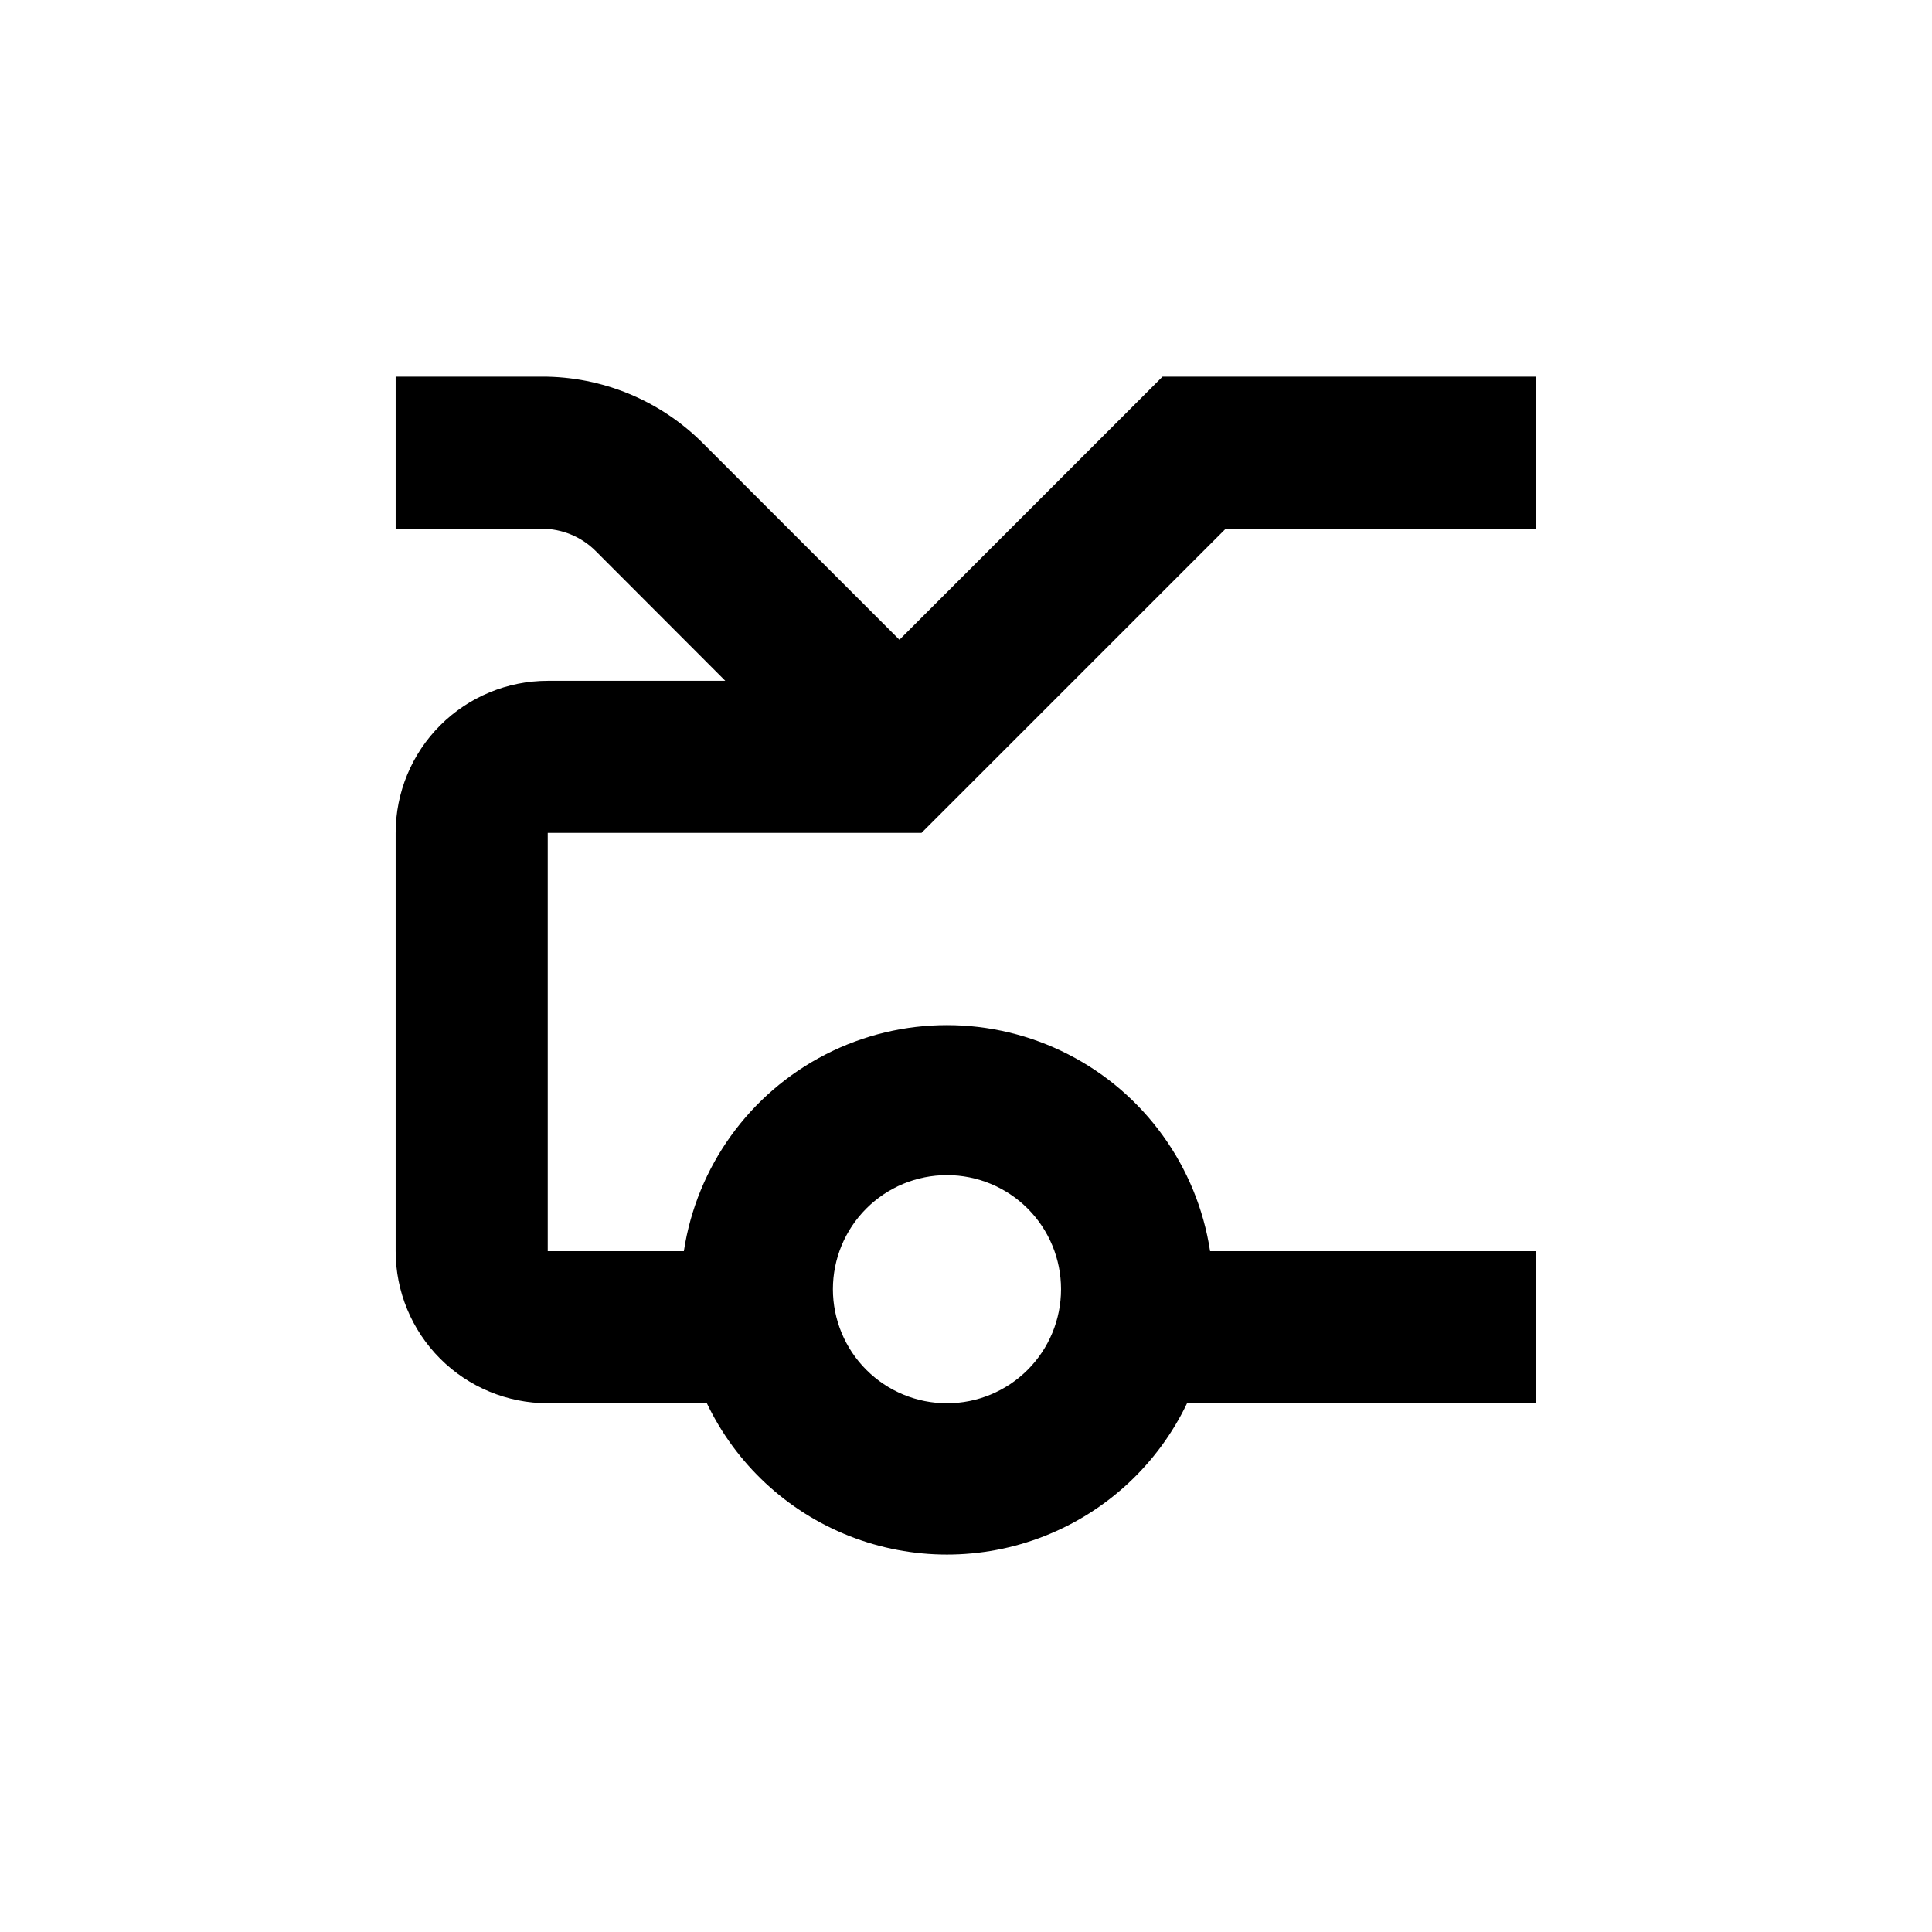 <?xml version="1.0" encoding="UTF-8"?>
<!-- Uploaded to: ICON Repo, www.iconrepo.com, Generator: ICON Repo Mixer Tools -->
<svg fill="#000000" width="800px" height="800px" version="1.1" viewBox="144 144 512 512" xmlns="http://www.w3.org/2000/svg">
 <path d="m382.36 313.54-52.043-52.043c-11.309-11.359-26.691-17.727-42.723-17.684h-38.742v40.305h38.742c5.348-0.004 10.477 2.117 14.258 5.894l34.359 34.41h-47.055c-10.688 0-20.941 4.246-28.5 11.805-7.559 7.559-11.805 17.812-11.805 28.5v110.84c0 10.688 4.246 20.941 11.805 28.5 7.559 7.559 17.812 11.805 28.5 11.805h42.168c7.695 16.094 21.203 28.672 37.805 35.203 16.598 6.531 35.055 6.531 51.656 0 16.598-6.531 30.105-19.109 37.801-35.203h92.551v-40.305h-86.453c-3.418-22.414-17.402-41.82-37.586-52.152-20.184-10.332-44.102-10.332-64.281 0-20.184 10.332-34.168 29.738-37.586 52.152h-36.074v-110.84h99.051l80.609-80.609h82.32v-40.305h-99.047zm12.598 141.88c8.016 0 15.707 3.184 21.375 8.852 5.668 5.672 8.852 13.359 8.852 21.375 0 8.02-3.184 15.707-8.852 21.375-5.668 5.672-13.359 8.855-21.375 8.855-8.02 0-15.707-3.184-21.375-8.855-5.668-5.668-8.855-13.355-8.855-21.375 0-8.016 3.188-15.703 8.855-21.375 5.668-5.668 13.355-8.852 21.375-8.852z"/>
</svg>